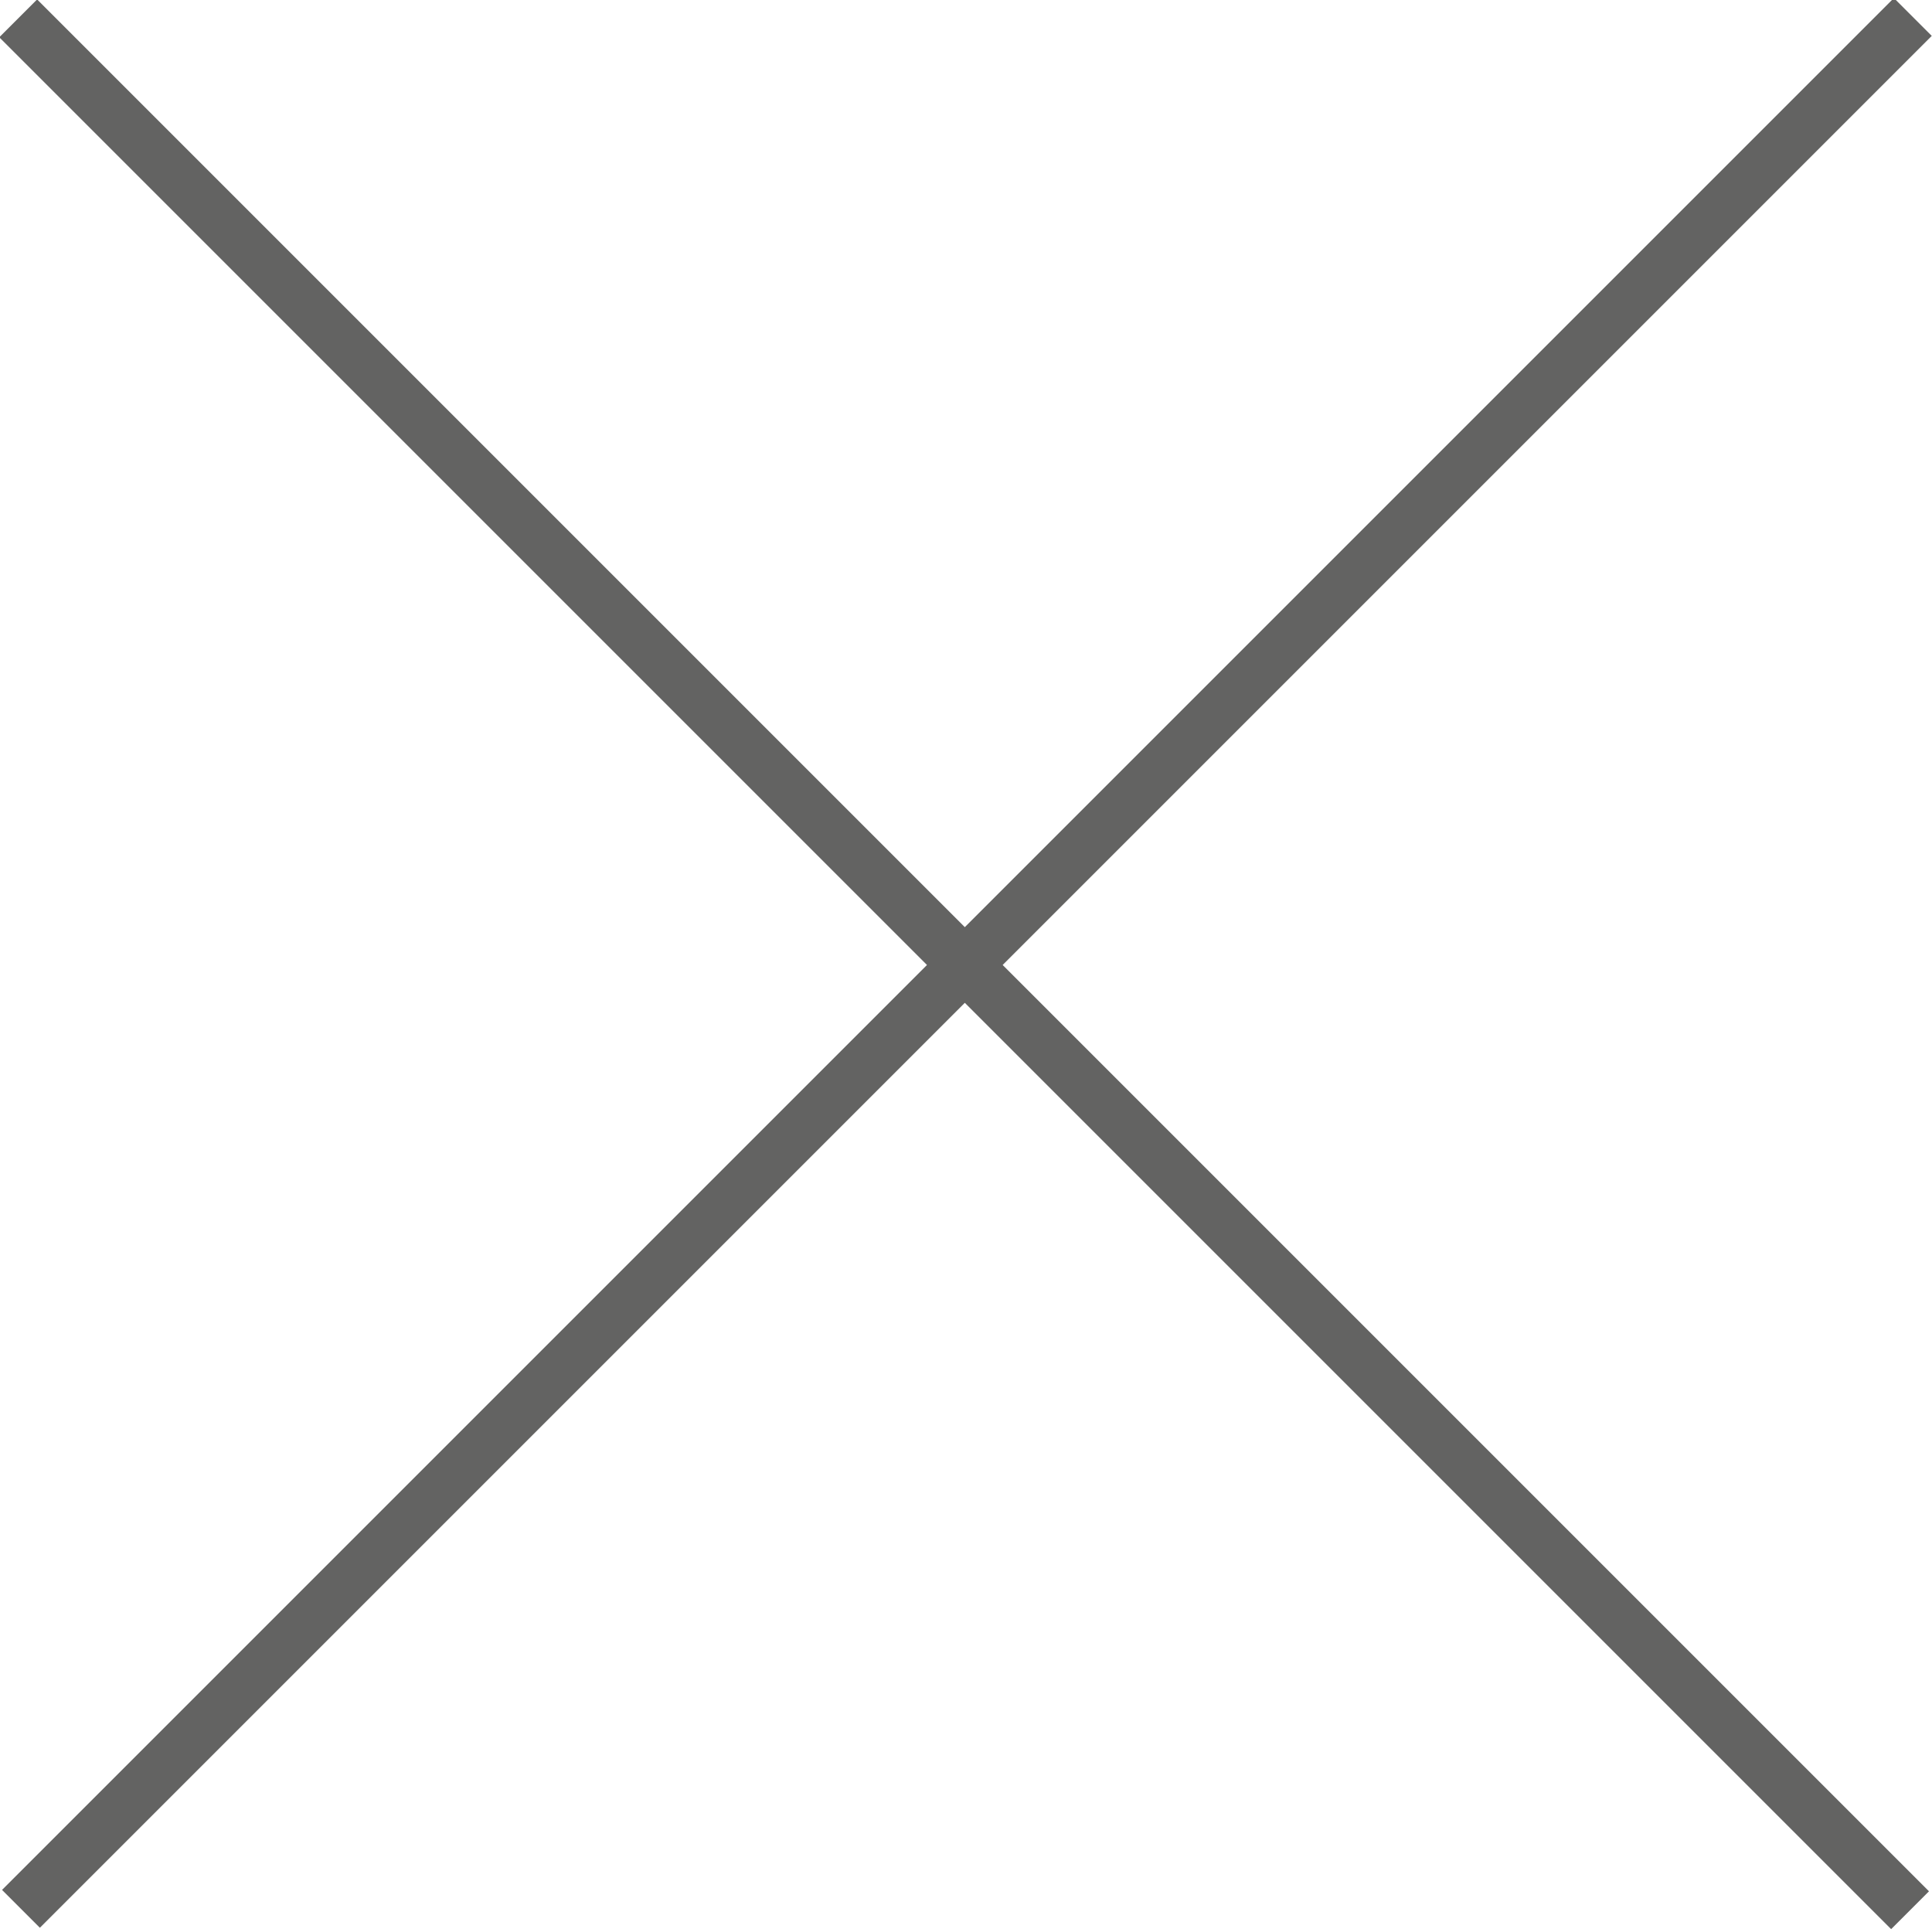 <?xml version="1.0" encoding="utf-8"?>
<!-- Generator: Adobe Illustrator 26.0.2, SVG Export Plug-In . SVG Version: 6.00 Build 0)  -->
<svg version="1.1" id="Layer_1" xmlns="http://www.w3.org/2000/svg" xmlns:xlink="http://www.w3.org/1999/xlink" x="0px" y="0px"
	 viewBox="0 0 36.1 36.1" style="enable-background:new 0 0 36.1 36.1;" xml:space="preserve">
<style type="text/css">
	.st0{fill:#636362;}
</style>
<rect x="17.5" y="-7" transform="matrix(0.707 -0.707 0.707 0.707 -7.437 18.018)" class="st0" width="1" height="50"/>
<rect x="-6.9" y="17.5" transform="matrix(0.707 -0.707 0.707 0.707 -7.456 18.063)" class="st0" width="50" height="1"/>
</svg>
